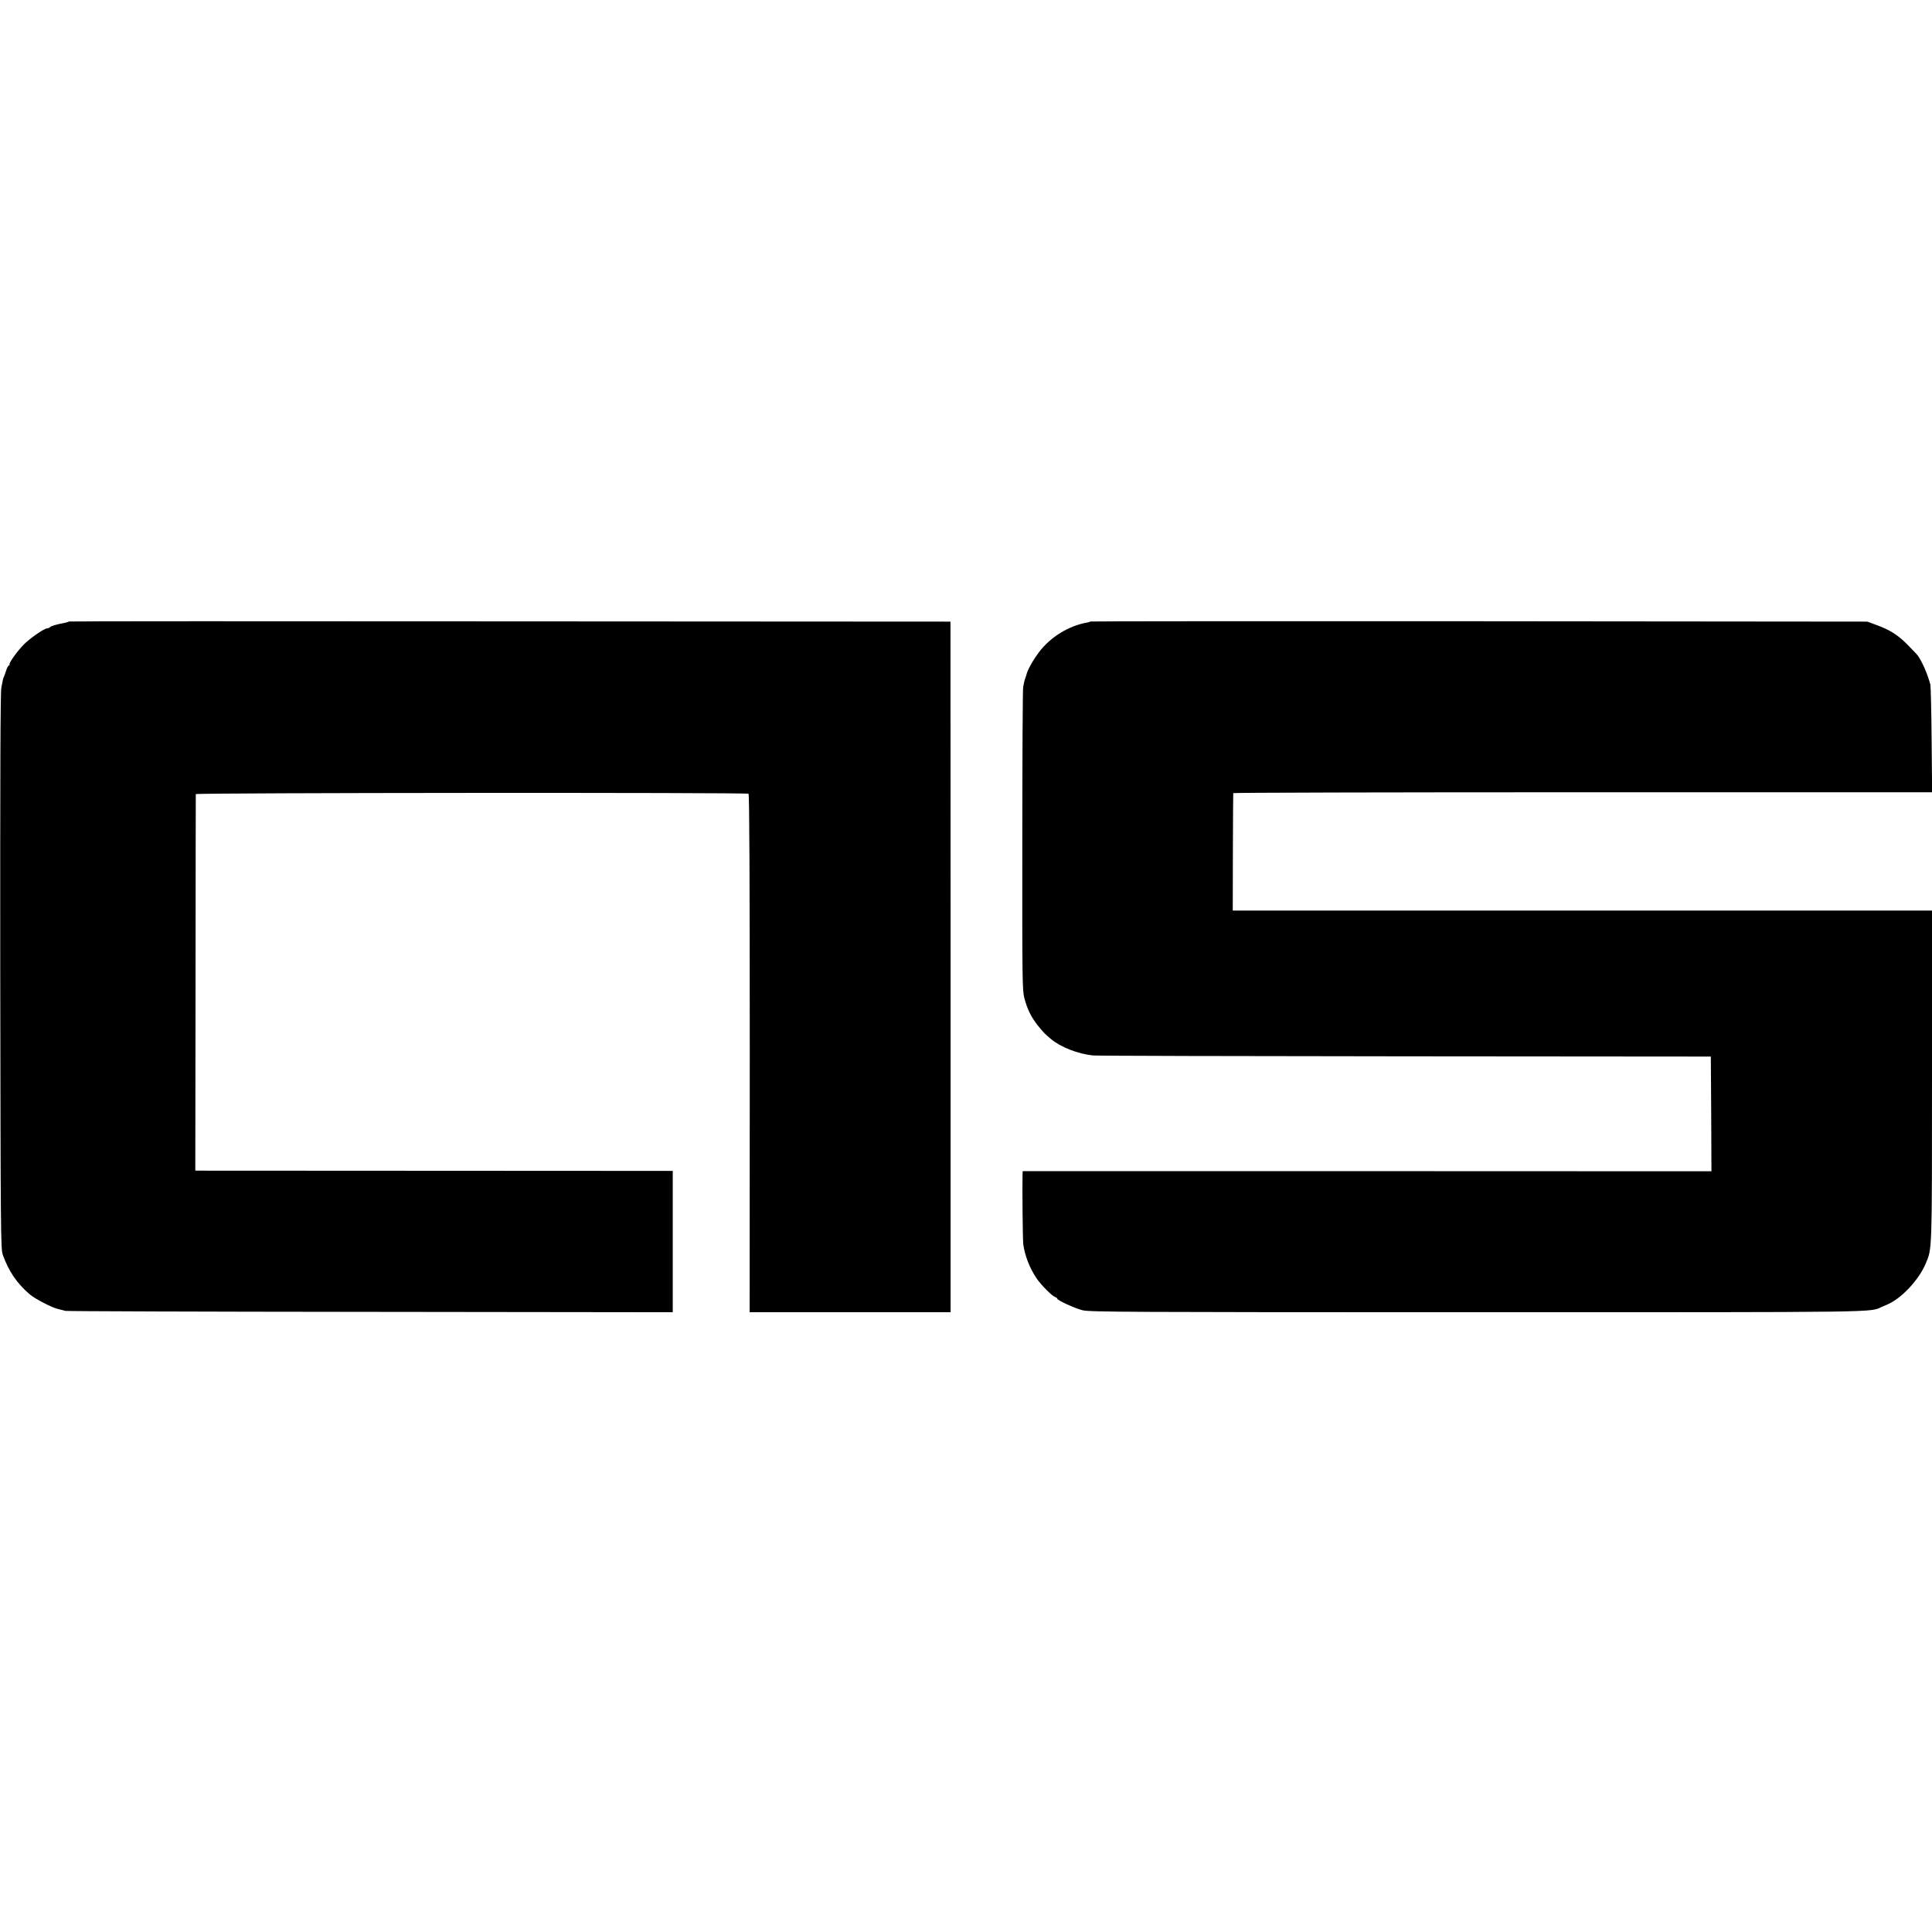 <?xml version="1.0" standalone="no"?>
<!DOCTYPE svg PUBLIC "-//W3C//DTD SVG 20010904//EN"
 "http://www.w3.org/TR/2001/REC-SVG-20010904/DTD/svg10.dtd">
<svg version="1.0" xmlns="http://www.w3.org/2000/svg"
 width="1568pt" height="1568pt" viewBox="0 0 1568 1568"
 preserveAspectRatio="xMidYMid meet">
<g transform="translate(0,1568) scale(0.1,-0.1)"
fill="#000000" stroke="none">
<path d="M559 10636 c-2 -3 -16 -7 -29 -10 -70 -13 -114 -26 -123 -35 -6 -6
-17 -11 -25 -11 -24 0 -146 -85 -194 -136 -55 -58 -119 -149 -111 -158 4 -3 2
-6 -4 -6 -5 0 -16 -19 -23 -42 -8 -24 -16 -47 -19 -53 -6 -11 -5 -9 -20 -85
-8 -39 -10 -723 -9 -2305 3 -2153 4 -2252 21 -2300 50 -136 111 -226 216 -318
43 -38 187 -112 236 -122 22 -5 47 -11 55 -14 8 -3 1121 -7 2473 -8 l2457 -3
0 573 0 574 -1907 1 c-1050 0 -1921 1 -1938 1 l-30 1 2 1523 c0 837 2 1527 2
1532 1 11 4468 14 4486 3 7 -4 10 -717 10 -2107 l-1 -2101 816 0 815 0 0 2802
-1 2803 -3575 2 c-1967 2 -3578 1 -3580 -1z"/>
<path d="M8849 10636 c-2 -3 -16 -7 -29 -9 -148 -27 -294 -117 -387 -239 -42
-55 -84 -127 -98 -169 -4 -13 -8 -26 -9 -29 -11 -29 -16 -51 -22 -85 -4 -22
-7 -584 -7 -1250 -1 -1128 0 -1215 17 -1277 24 -91 56 -155 112 -225 46 -56
55 -65 104 -106 77 -65 220 -121 340 -133 25 -3 1163 -6 2530 -7 l2485 -2 3
-466 2 -465 -2795 1 -2795 0 -1 -25 c-3 -102 1 -534 6 -570 13 -93 52 -192
109 -277 35 -51 124 -141 147 -148 10 -4 19 -10 19 -14 0 -14 140 -78 206 -95
56 -14 362 -16 3201 -16 3351 0 3182 -2 3287 44 17 8 38 17 46 20 113 49 253
198 309 331 52 125 51 78 51 1523 l0 1342 -2837 0 -2838 0 1 473 c1 259 2 475
3 480 0 4 1277 7 2837 7 l2835 0 -4 423 c-2 232 -7 435 -10 450 -21 81 -66
186 -102 236 -5 8 -44 48 -85 90 -78 79 -143 120 -260 162 l-65 24 -3151 3
c-1733 1 -3153 0 -3155 -2z"/>
</g>
</svg>
